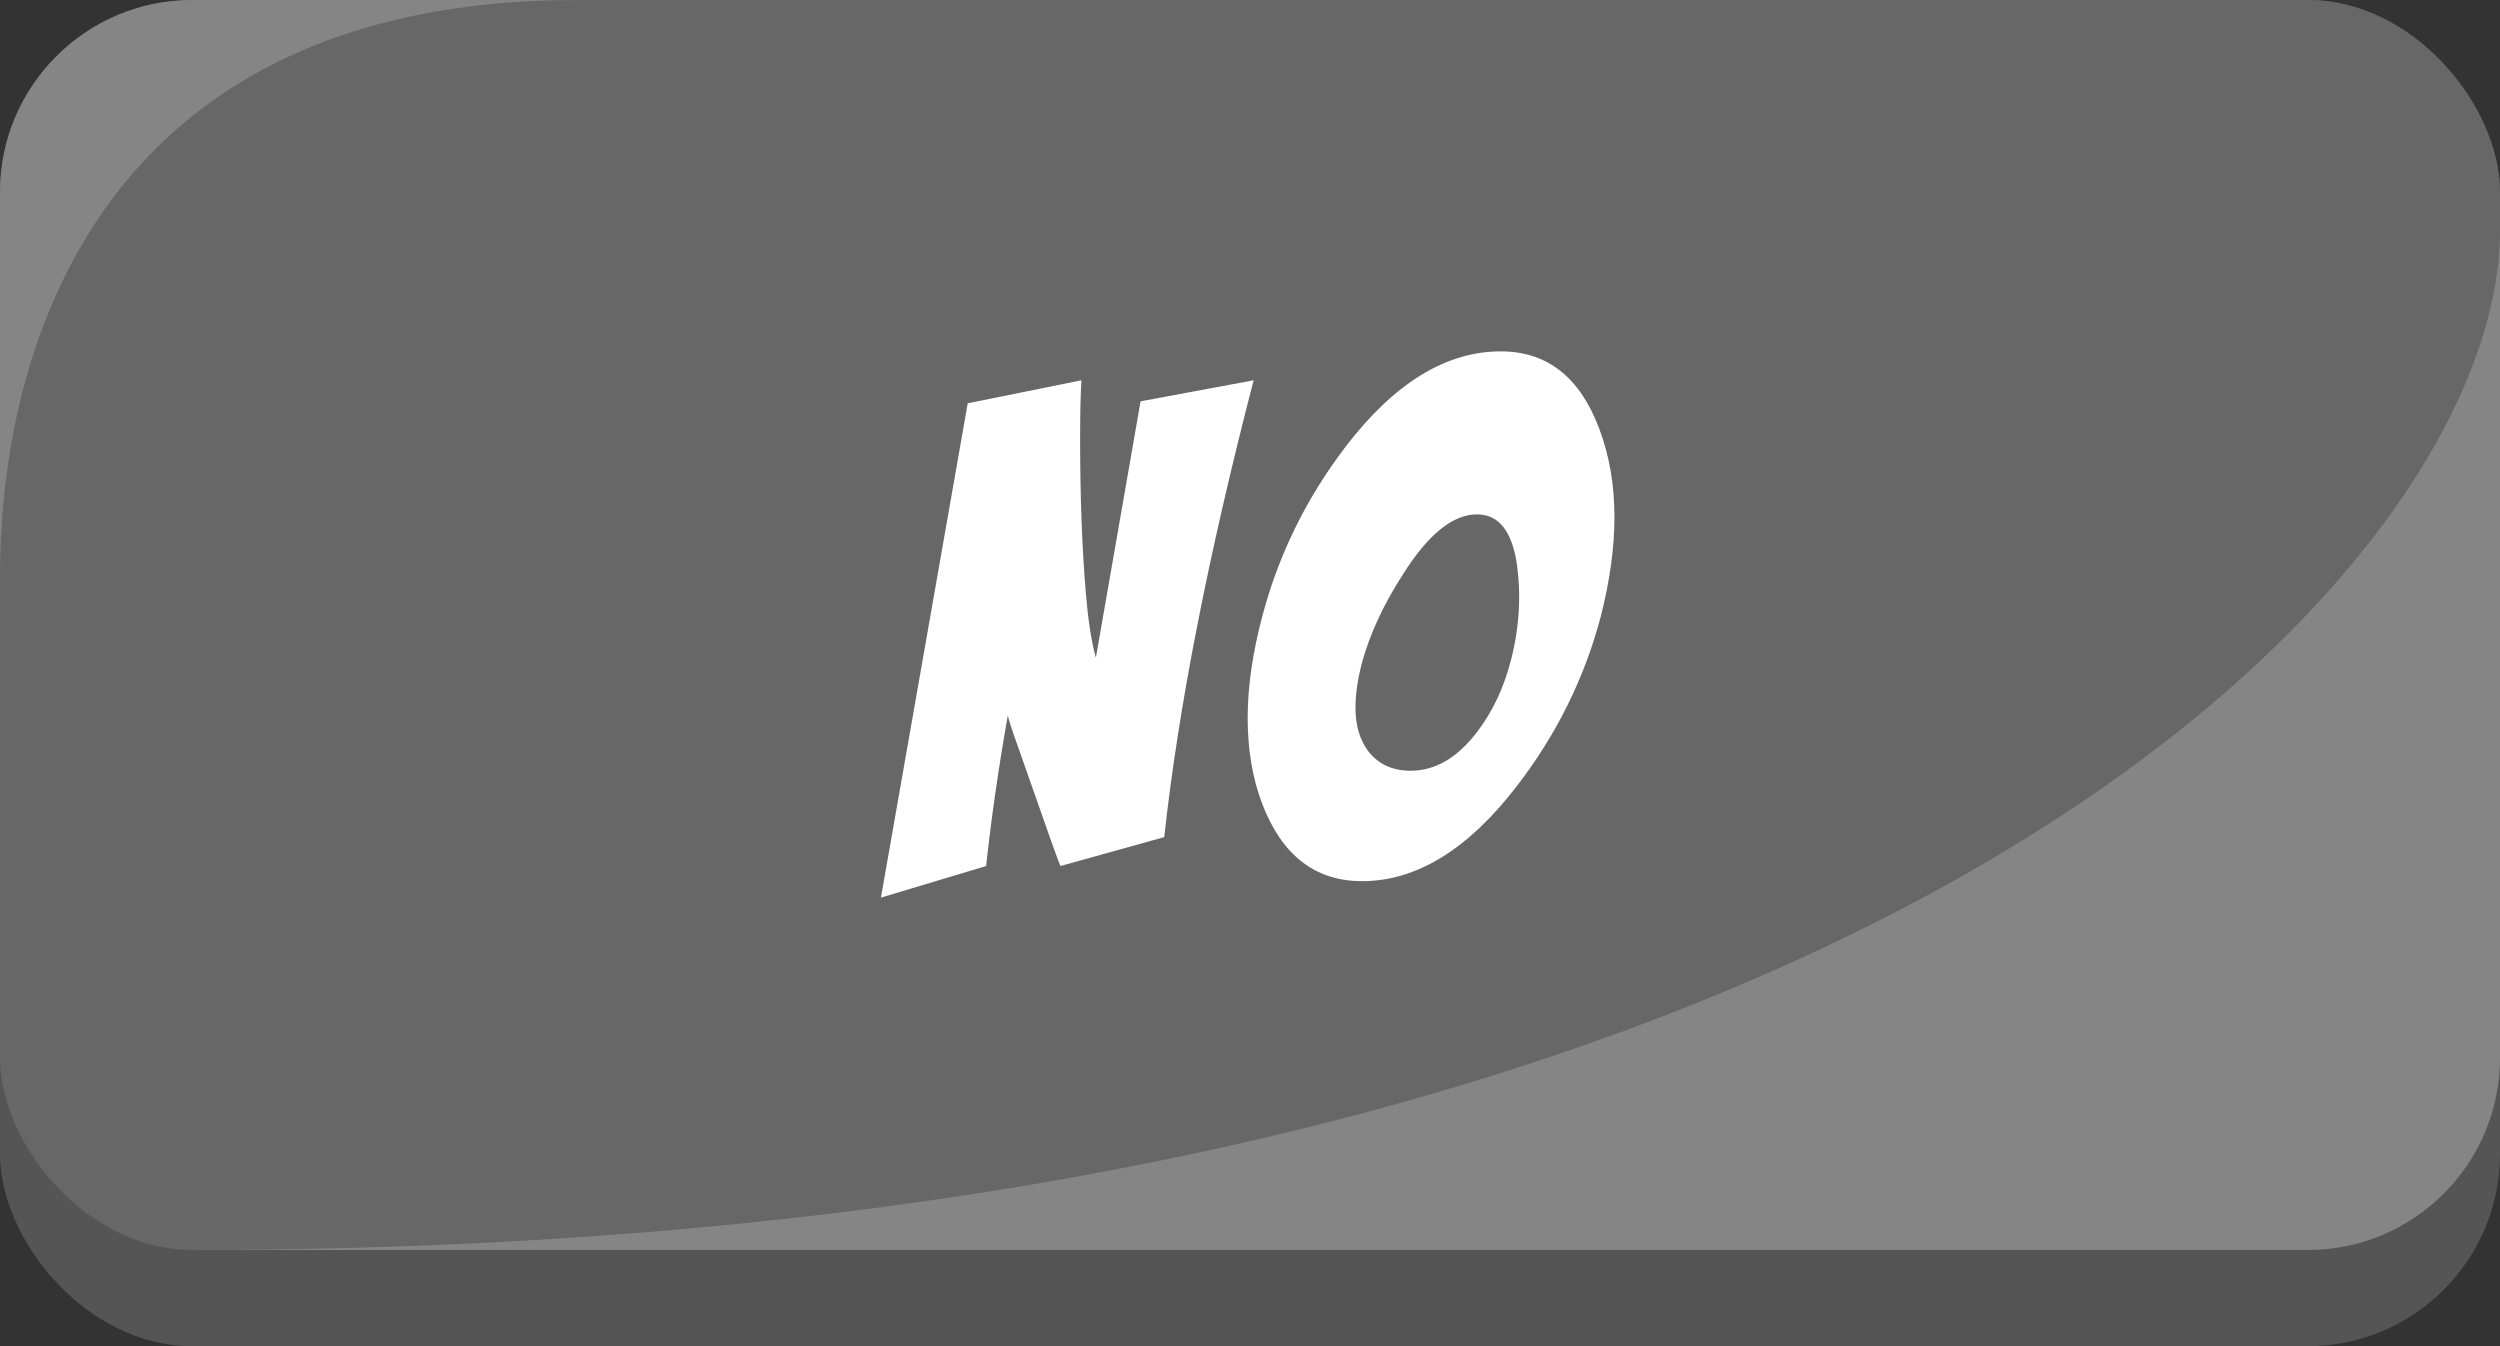 <svg width="130" height="70" viewBox="0 0 130 70" fill="none" xmlns="http://www.w3.org/2000/svg">
<rect x="0" y="0" width="130" height="70" fill="#333333" stroke="none"/>
<g clip-path="url(#clip0)">
<rect width="130" height="70" rx="10" fill="#555555"/>
<rect width="130" height="65" rx="10" fill="#676767"/>
<path opacity="0.2" d="M0 10V30C0 17 6 0 30 0H10C4.477 0 0 4.477 0 10Z" fill="white"/>
<path opacity="0.2" d="M130 55L130 12C130 30 96.842 65 10 65L120 65C125.523 65 130 60.523 130 55Z" fill="white"/>
<path d="M50.321 20.972L56.234 19.775C56.189 20.482 56.166 21.484 56.166 22.783C56.166 25.882 56.269 28.605 56.474 30.952C56.587 32.297 56.758 33.379 56.986 34.199L59.31 20.869L65.189 19.775C62.82 28.913 61.27 36.831 60.541 43.53L55.141 45.034C55.118 44.989 54.97 44.59 54.696 43.838L52.919 38.779C52.623 37.959 52.452 37.435 52.406 37.207C51.928 39.896 51.552 42.505 51.278 45.034L45.809 46.675L50.321 20.972ZM78.038 18.271C80.454 18.271 82.162 19.616 83.165 22.305C83.689 23.695 83.951 25.221 83.951 26.885C83.951 28.48 83.712 30.212 83.234 32.08C82.39 35.27 80.932 38.21 78.859 40.898C76.329 44.18 73.652 45.82 70.826 45.82C68.388 45.82 66.656 44.476 65.631 41.787C65.13 40.465 64.879 38.984 64.879 37.344C64.879 35.726 65.13 33.971 65.631 32.08C66.474 28.867 67.921 25.916 69.972 23.227C72.501 19.924 75.19 18.271 78.038 18.271ZM76.808 26.748C75.555 26.748 74.278 27.773 72.98 29.824C71.931 31.442 71.202 33.026 70.792 34.575C70.587 35.395 70.484 36.136 70.484 36.797C70.484 37.731 70.712 38.495 71.168 39.087C71.692 39.748 72.421 40.078 73.356 40.078C74.632 40.078 75.782 39.406 76.808 38.062C77.628 36.991 78.221 35.726 78.585 34.268C79.018 32.559 79.109 30.872 78.859 29.209C78.585 27.568 77.901 26.748 76.808 26.748Z" fill="white"/>
</g>
<defs>
<clipPath id="clip0">
<rect width="130" height="70" fill="white"/>
</clipPath>
</defs>
</svg>
